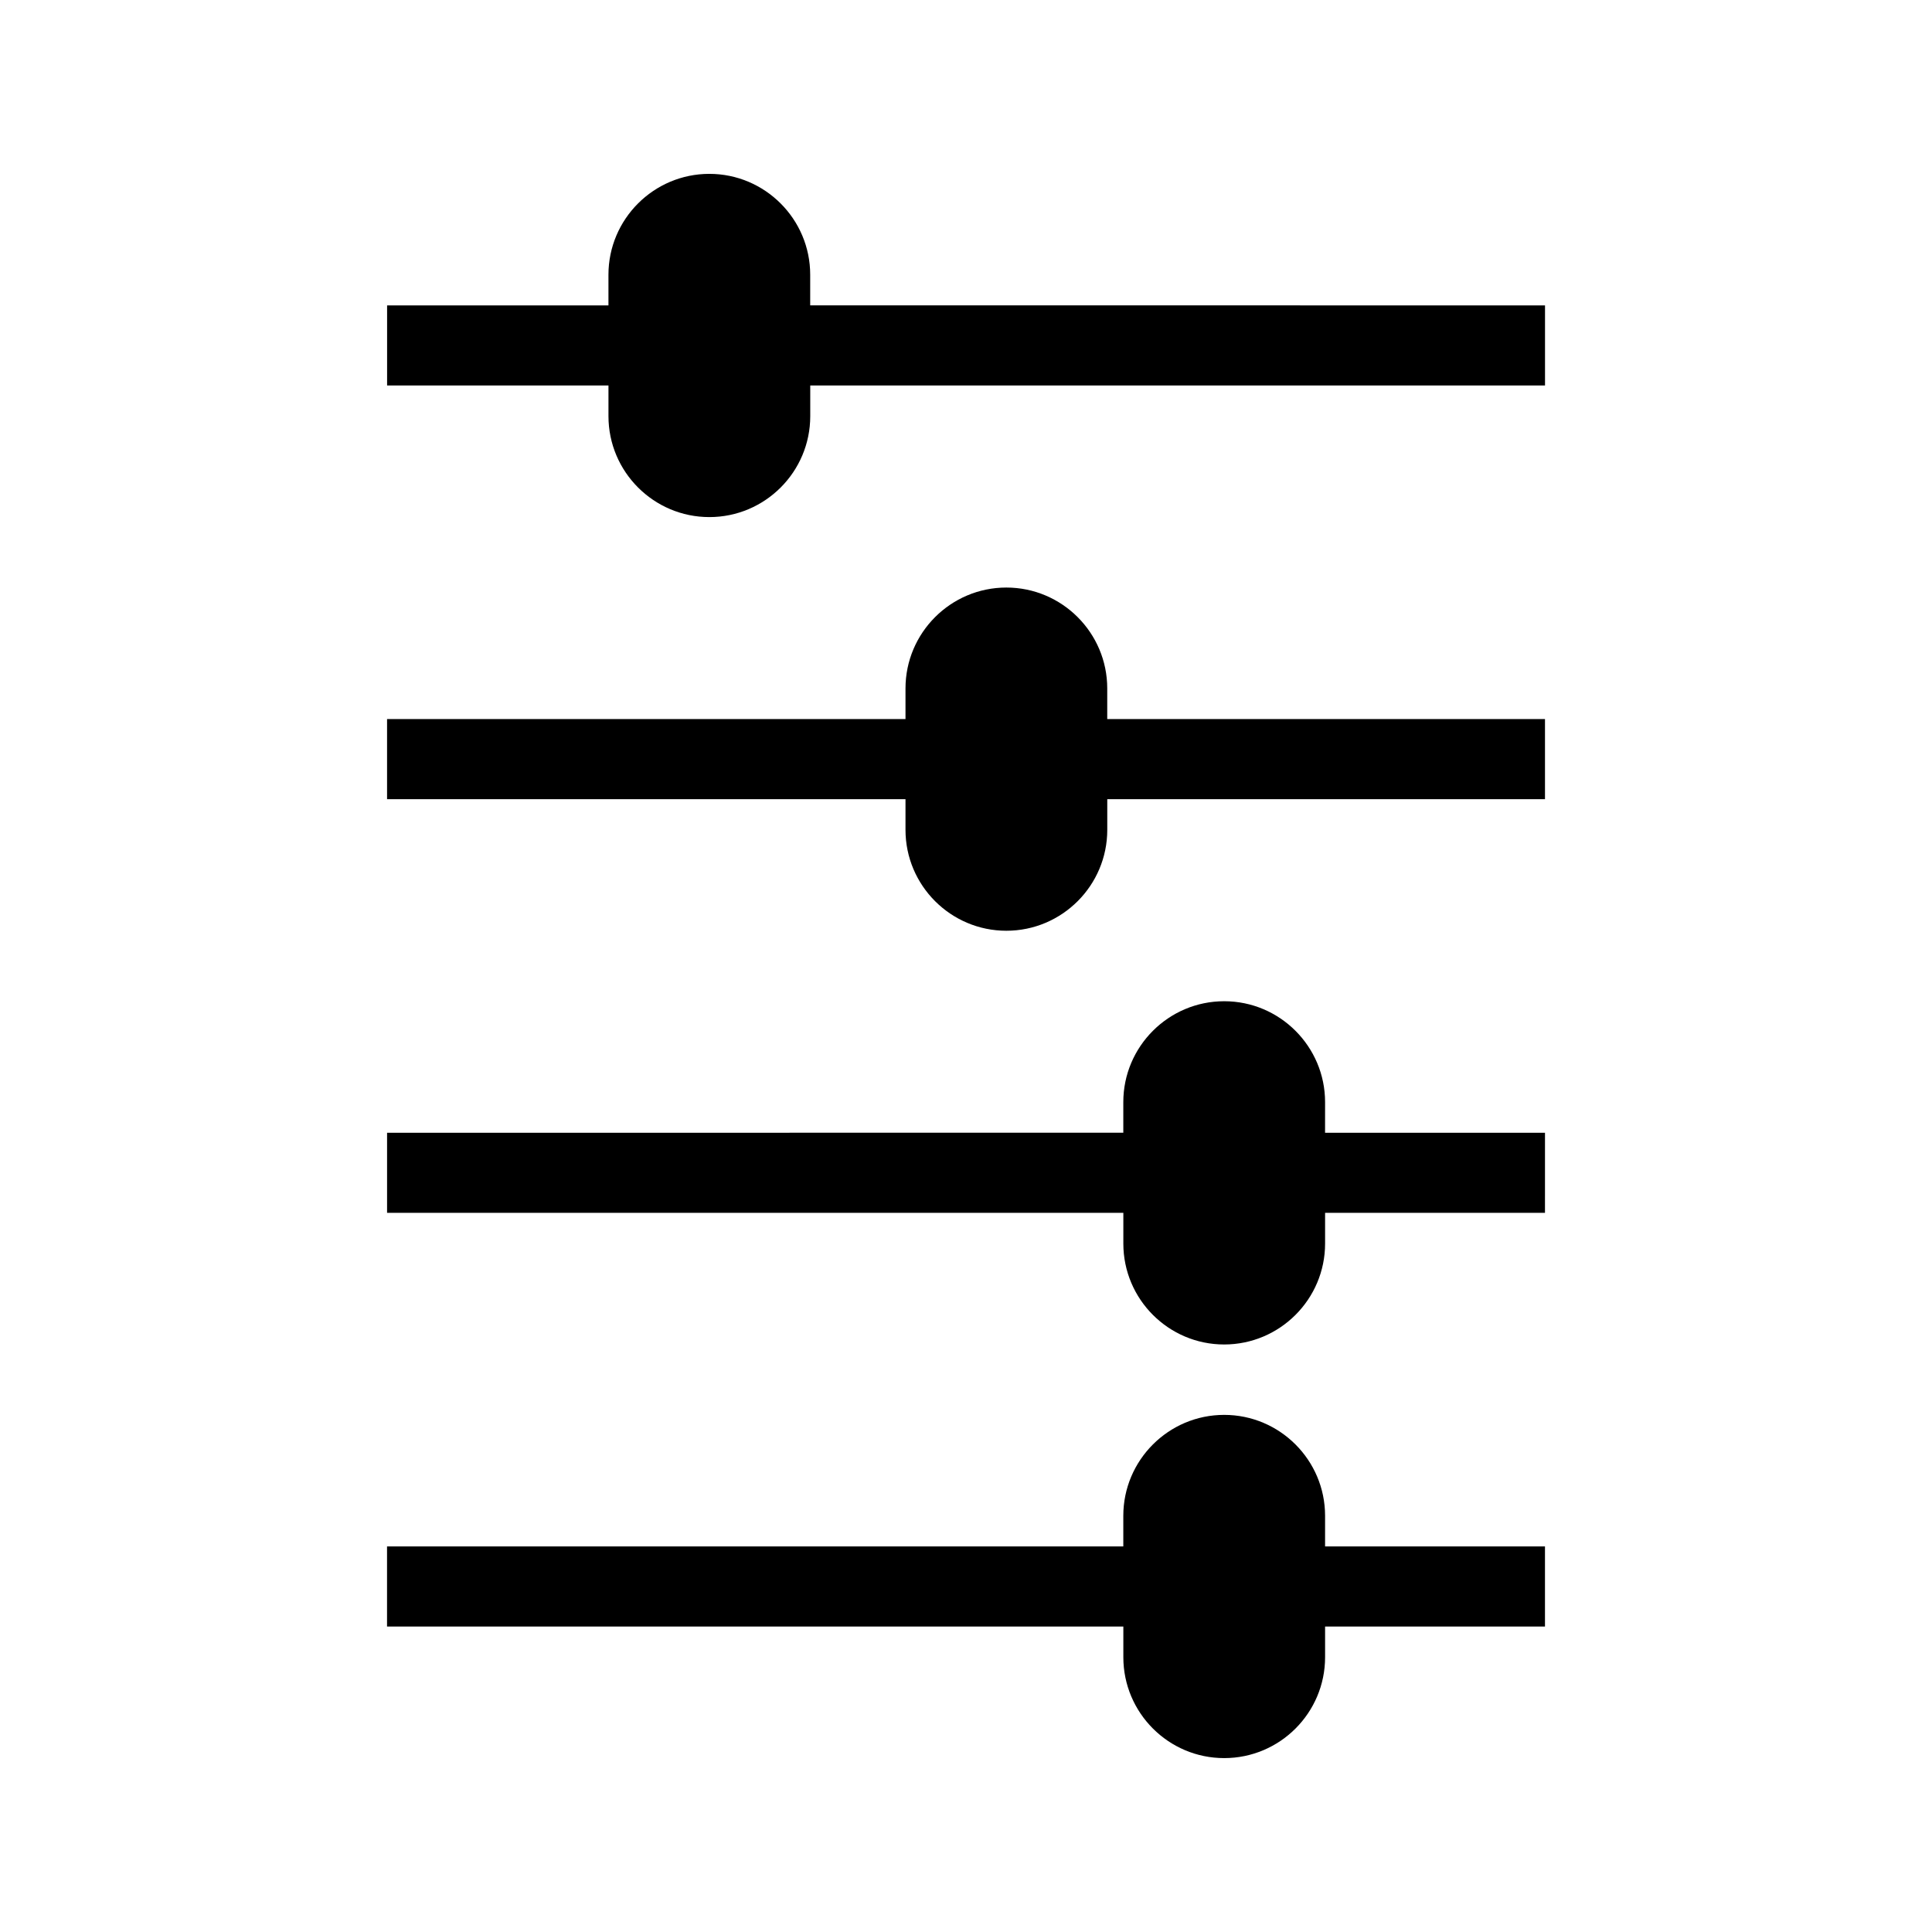 <?xml version="1.0" encoding="UTF-8"?>
<!-- Uploaded to: ICON Repo, www.svgrepo.com, Generator: ICON Repo Mixer Tools -->
<svg fill="#000000" width="800px" height="800px" version="1.1" viewBox="144 144 512 512" xmlns="http://www.w3.org/2000/svg">
 <g>
  <path d="m358.71 224.93v-8.125c0.004-14.727-11.98-26.73-26.727-26.73-14.746 0-26.738 12.004-26.738 26.734v8.125l-58.66-0.004v21.227h58.664v8.125c0 14.754 11.992 26.75 26.738 26.75 14.754 0.004 26.738-11.996 26.738-26.75v-8.125h194.72v-21.227z"/>
  <path d="m437.43 326.44c0-14.742-11.988-26.734-26.738-26.734-14.746 0-26.727 12.004-26.727 26.734v8.125h-137.39v21.227h137.39v8.125c0 14.746 11.992 26.742 26.734 26.742 14.758-0.004 26.738-12.004 26.738-26.742v-8.125h116v-21.227h-116.01z"/>
  <path d="m495.16 436.07c0-14.73-11.988-26.734-26.738-26.734-14.742 0-26.734 12.004-26.734 26.734v8.117l-195.11 0.004v21.227h195.12v8.141c0 14.754 11.98 26.742 26.727 26.742 14.758-0.012 26.738-12.004 26.738-26.742v-8.141h58.273l0.004-21.227h-58.285z"/>
  <path d="m495.16 545.7c0-14.742-11.988-26.742-26.738-26.742-14.742 0-26.734 12.004-26.734 26.742v8.117h-195.12v21.227h195.13v8.129c0 14.754 11.98 26.742 26.727 26.742 14.758 0 26.738-11.992 26.738-26.742v-8.129h58.273v-21.227l-58.277 0.004z"/>
 </g>
</svg>